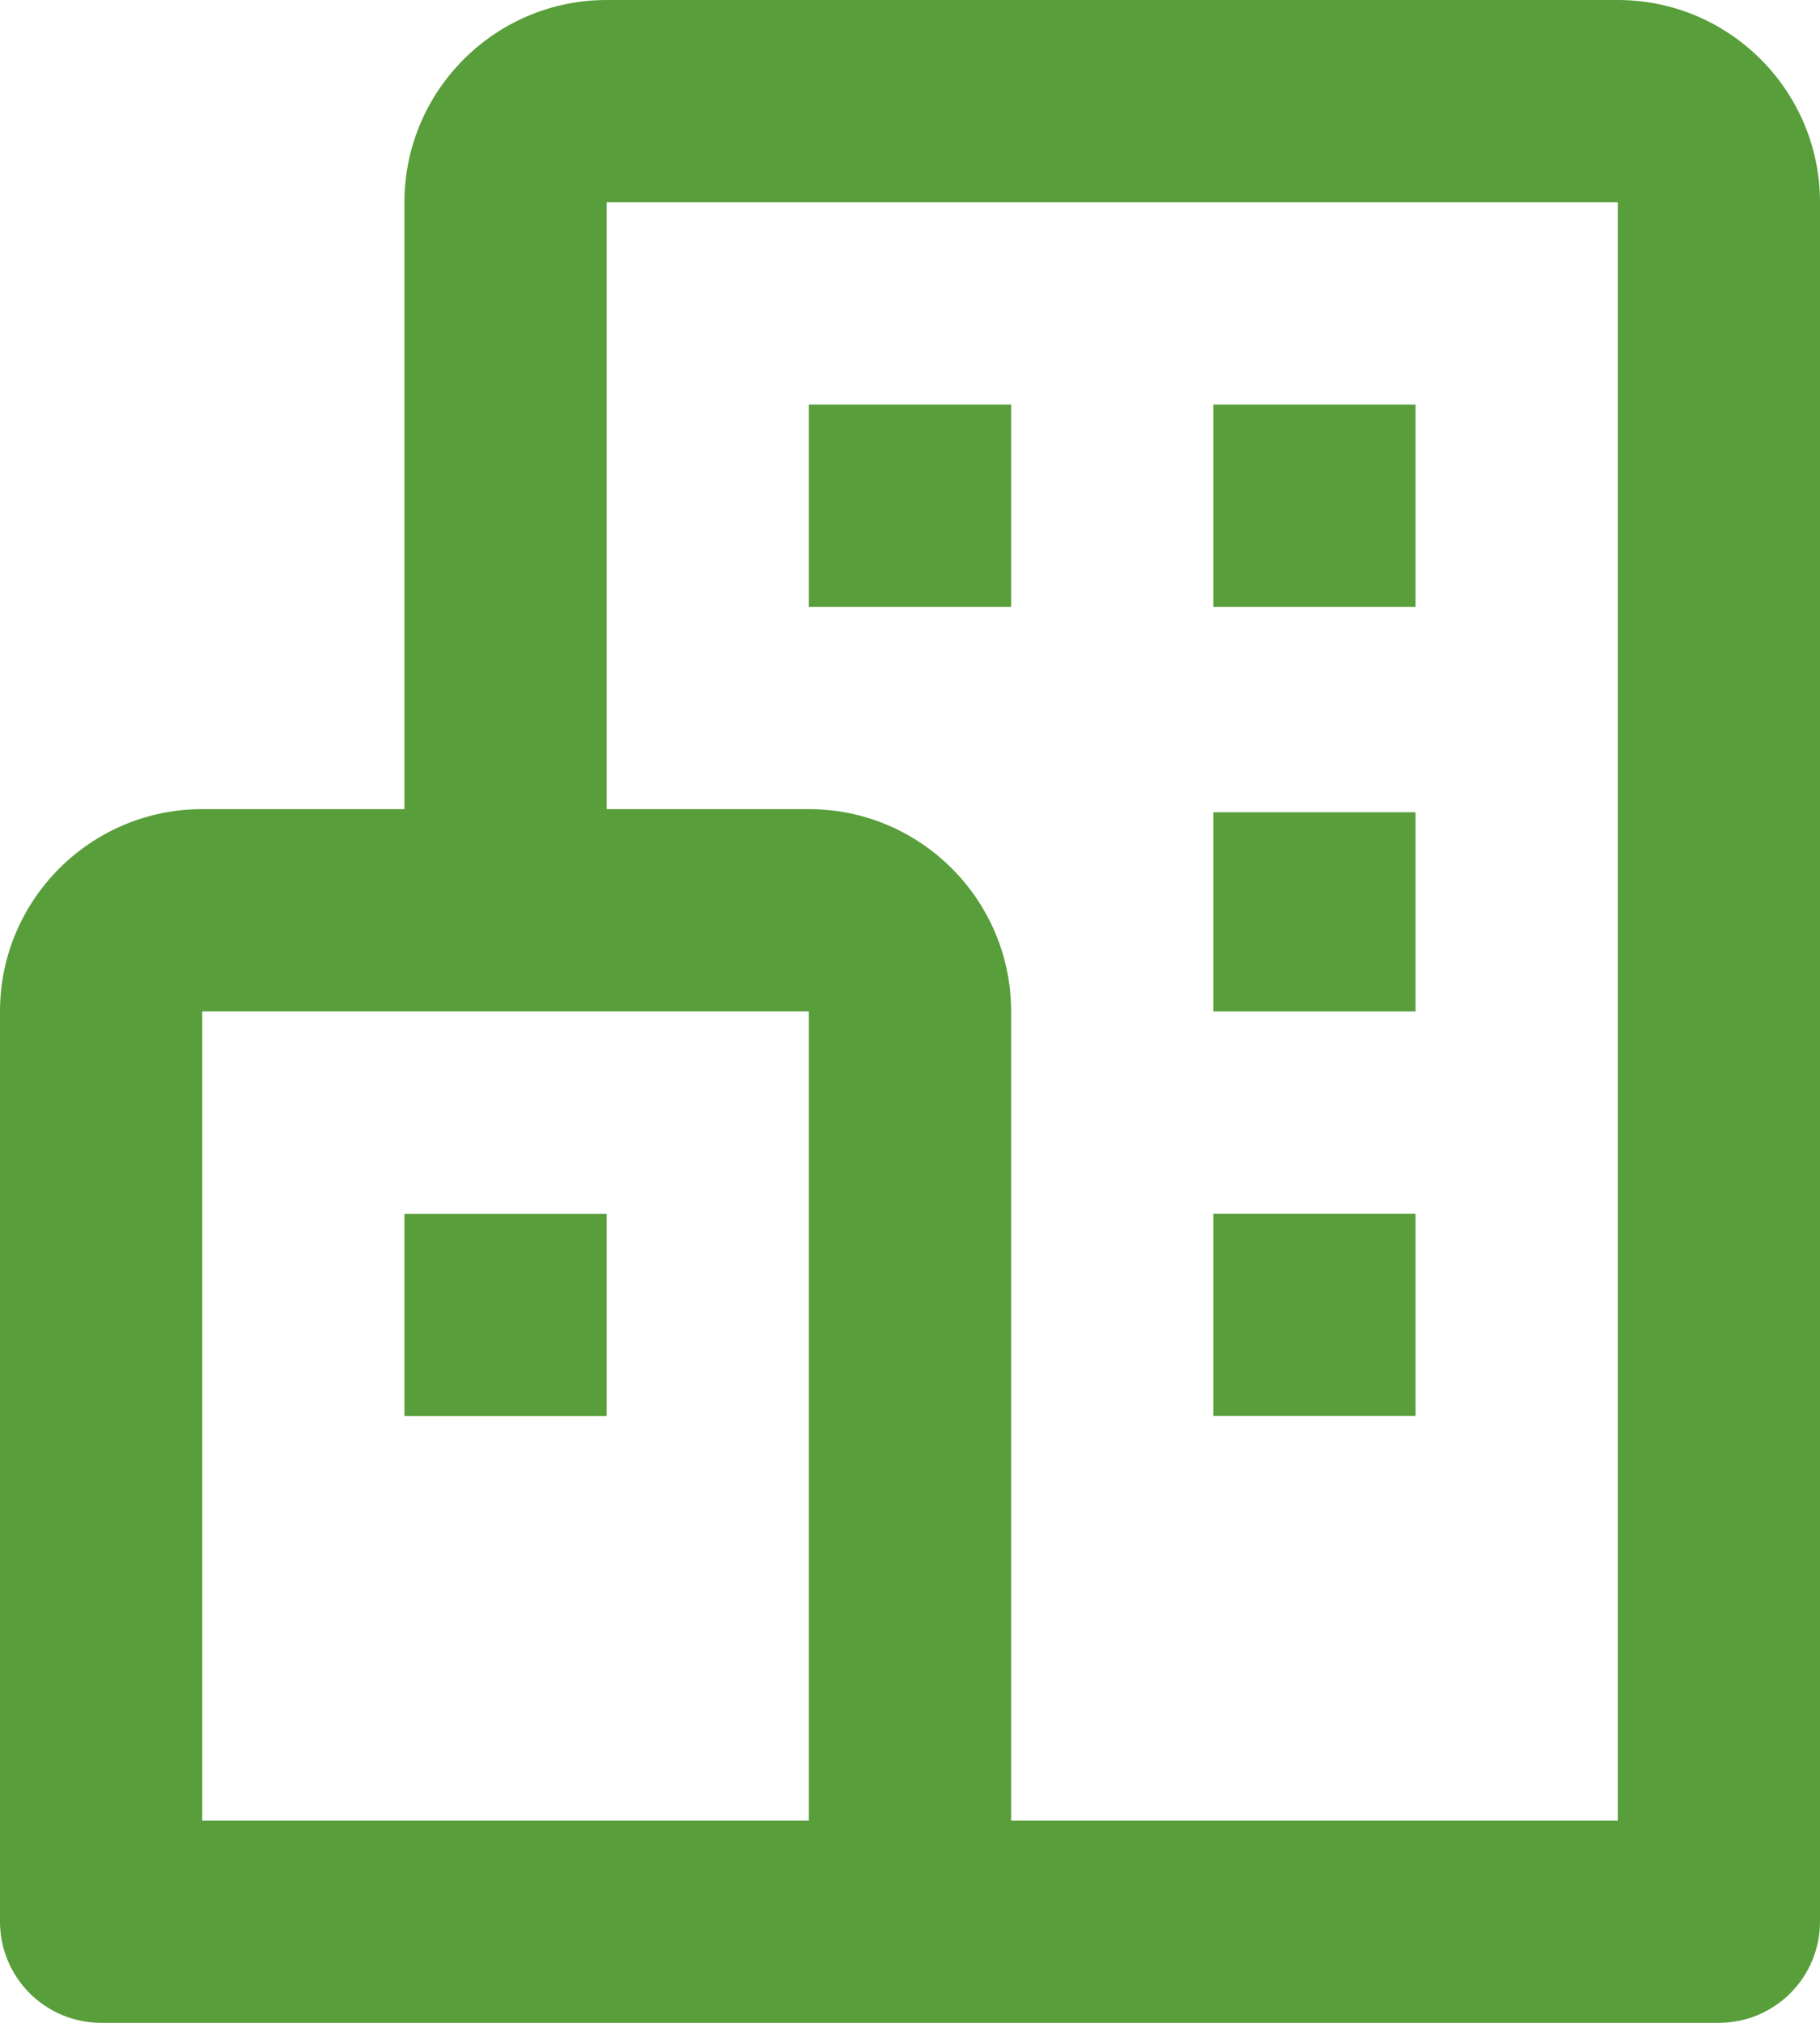 <svg width="36" height="40" viewBox="0 0 36 40" fill="none" xmlns="http://www.w3.org/2000/svg">
<path d="M32 0H12C9.794 0 8 1.794 8 4V16H4C1.794 16 0 17.794 0 20V38C0 38.53 0.211 39.039 0.586 39.414C0.961 39.789 1.47 40 2 40H34C34.53 40 35.039 39.789 35.414 39.414C35.789 39.039 36 38.53 36 38V4C36 1.794 34.206 0 32 0ZM4 20H16V36H4V20ZM32 36H20V20C20 17.794 18.206 16 16 16H12V4H32V36Z" fill="#589E3A"/>
<path d="M16 8H20V12H16V8ZM24 8H28V12H24V8ZM24 16.062H28V20H24V16.062ZM24 24H28V28H24V24ZM8 24.002H12V28.002H8V24.002Z" fill="#589E3A"/>
</svg>

